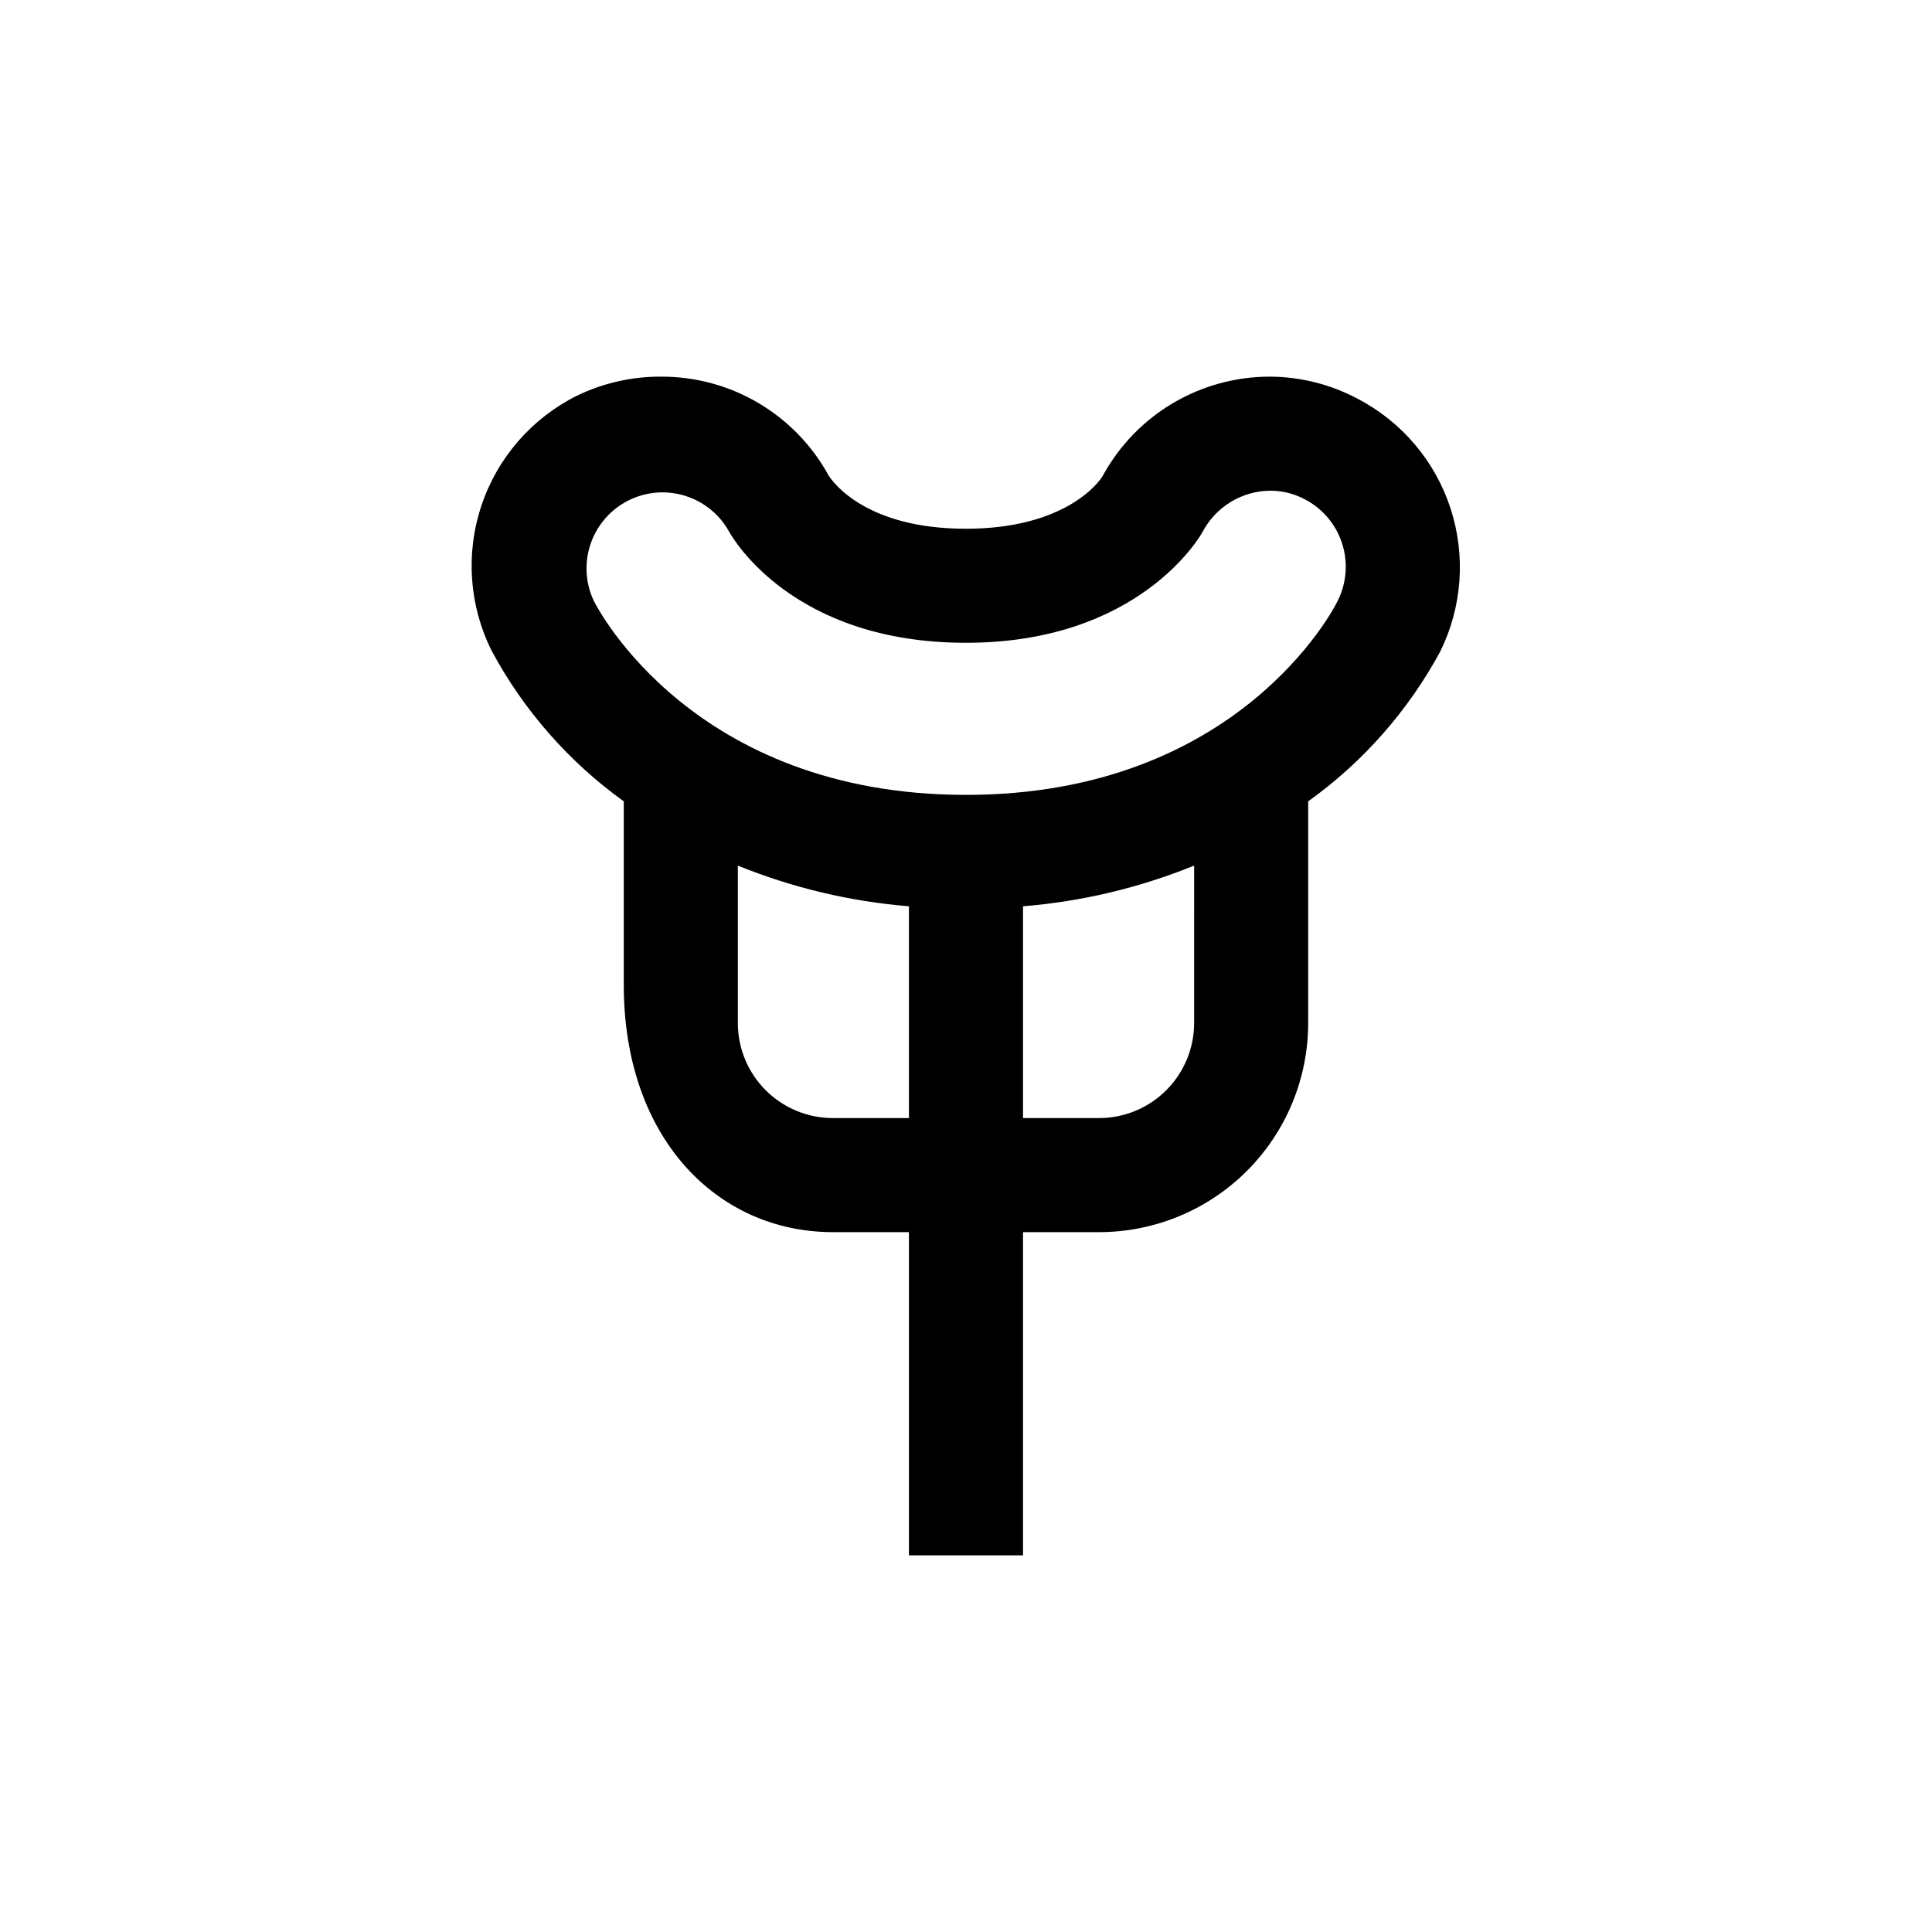 <?xml version="1.0" encoding="UTF-8"?>
<!-- Uploaded to: ICON Repo, www.iconrepo.com, Generator: ICON Repo Mixer Tools -->
<svg fill="#000000" width="800px" height="800px" version="1.1" viewBox="144 144 512 512" xmlns="http://www.w3.org/2000/svg">
 <path d="m415.11 556.18v-85.648h20.152c14.699 0 28.793-5.84 39.188-16.23 10.391-10.395 16.23-24.488 16.23-39.188v-58.746c14.508-10.398 26.461-23.957 34.965-39.648 5.863-11.832 6.848-25.496 2.742-38.047-4.109-12.551-12.98-22.984-24.707-29.059-7.113-3.766-15.031-5.754-23.074-5.797-9.031-0.02-17.902 2.387-25.684 6.969-7.781 4.582-14.191 11.172-18.551 19.078-1.109 2.168-10.379 14.258-36.375 14.258s-34.914-11.84-36.375-14.055c-4.336-7.945-10.734-14.574-18.516-19.195-7.785-4.617-16.668-7.055-25.719-7.055-7.777-0.066-15.469 1.656-22.473 5.039-11.969 5.961-21.082 16.434-25.324 29.117-4.242 12.68-3.269 26.531 2.703 38.496 8.488 15.789 20.461 29.434 35.016 39.898v48.668c0 40.656 24.836 65.496 55.418 65.496h20.152v85.648zm45.344-141.07c0 6.68-2.656 13.086-7.379 17.812-4.727 4.723-11.133 7.379-17.812 7.379h-20.152v-56.125c15.574-1.266 30.863-4.902 45.344-10.781zm-159.11-111.9c-3-6.383-2.445-13.871 1.465-19.742s10.605-9.273 17.652-8.965c7.051 0.309 13.422 4.281 16.805 10.473 0.957 1.66 16.828 29.371 62.727 29.371s62.07-28.215 62.723-29.422c1.723-3.258 4.297-5.988 7.445-7.902 3.148-1.918 6.754-2.945 10.441-2.981 3.195-0.004 6.344 0.773 9.168 2.266 4.672 2.426 8.211 6.582 9.859 11.582 1.648 5 1.273 10.445-1.043 15.172-1.008 2.266-26.5 51.59-98.594 51.59-72.098 0-97.59-49.324-98.648-51.441zm63.379 137.09c-6.68 0-13.086-2.656-17.812-7.379-4.723-4.727-7.375-11.133-7.375-17.812v-41.715c14.477 5.879 29.766 9.516 45.34 10.781v56.125z"/>
</svg>